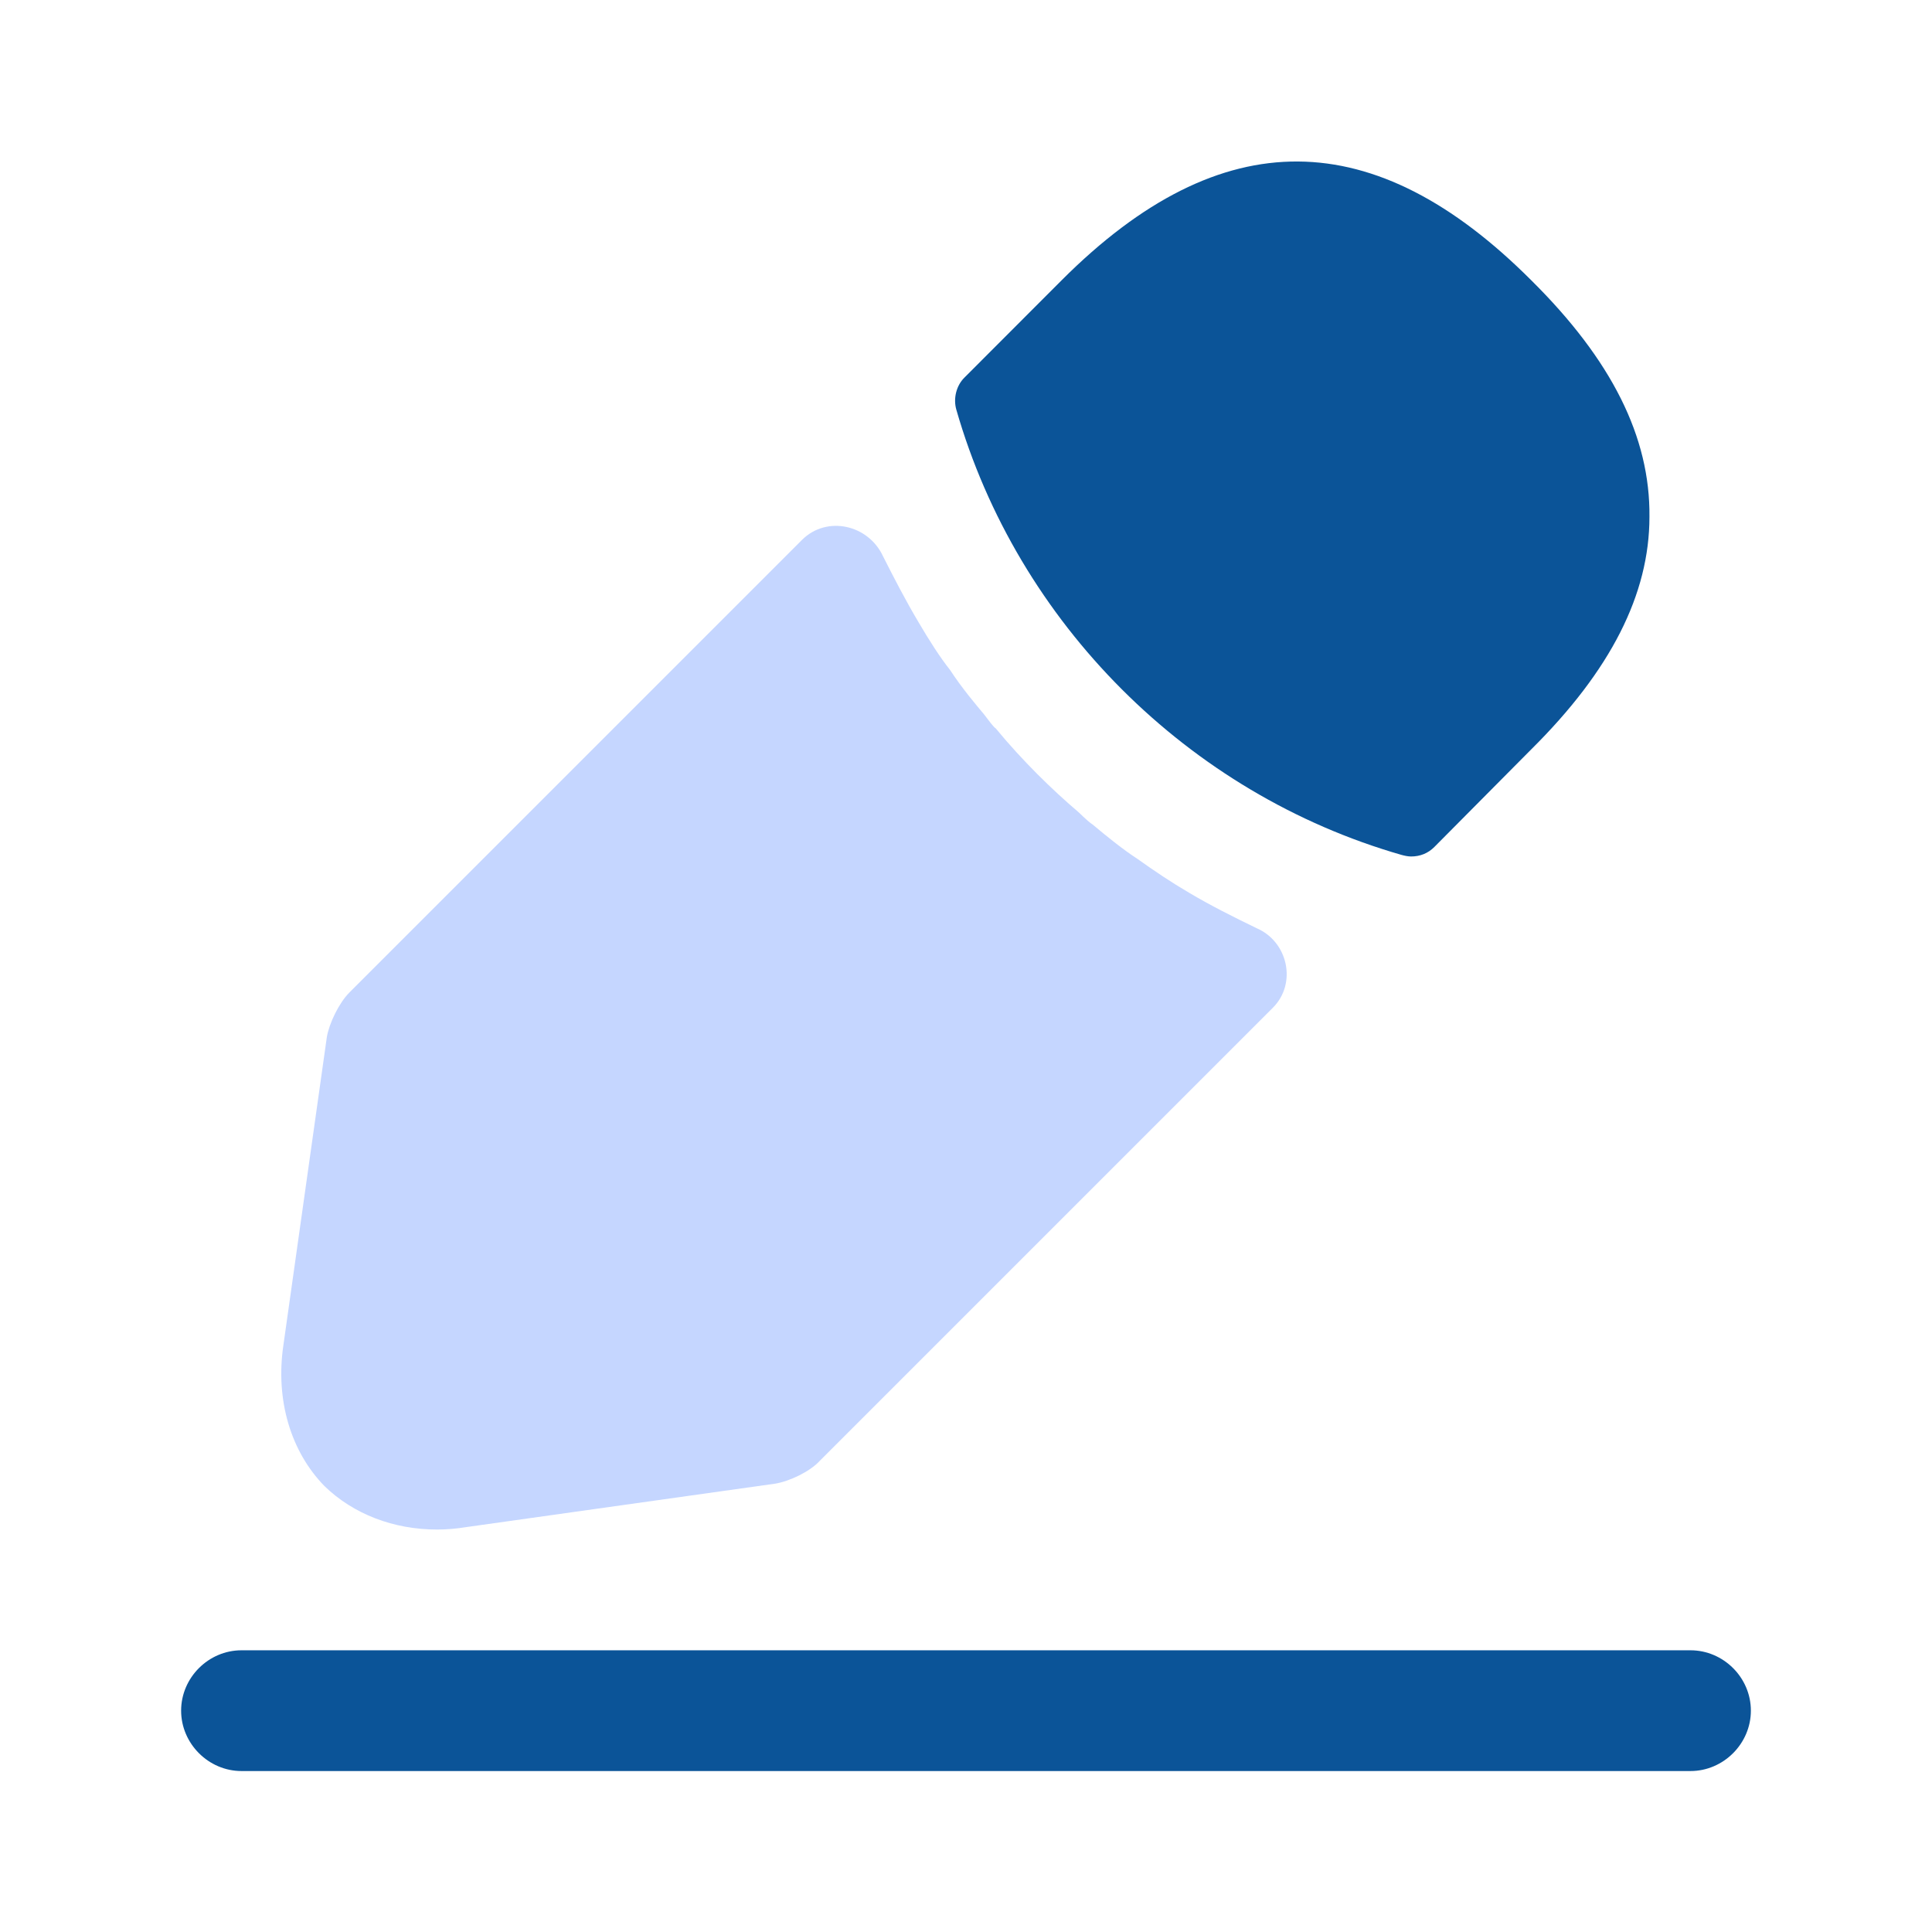 <?xml version="1.0" encoding="utf-8"?>
<svg xmlns="http://www.w3.org/2000/svg" fill="none" height="100%" overflow="visible" preserveAspectRatio="none" style="display: block;" viewBox="0 0 16 16" width="100%">
<g id="vuesax/bold/edit-2">
<g id="edit-2">
<path d="M14 14.667H2C1.727 14.667 1.5 14.44 1.5 14.167C1.5 13.893 1.727 13.667 2 13.667H14C14.273 13.667 14.5 13.893 14.5 14.167C14.5 14.44 14.273 14.667 14 14.667Z" fill="#0B5498" id="Vector"/>
<path d="M12.68 2.32C11.387 1.027 10.12 0.993 8.793 2.32L7.987 3.127C7.92 3.193 7.893 3.3 7.92 3.393C8.427 5.16 9.84 6.573 11.607 7.08C11.633 7.087 11.66 7.093 11.687 7.093C11.76 7.093 11.827 7.067 11.88 7.013L12.68 6.207C13.34 5.553 13.66 4.92 13.66 4.28C13.667 3.62 13.347 2.98 12.68 2.32Z" fill="#0B5498" id="Vector_2"/>
<path d="M10.407 7.687C10.213 7.593 10.027 7.5 9.847 7.393C9.7 7.307 9.56 7.213 9.42 7.113C9.307 7.04 9.173 6.933 9.047 6.827C9.033 6.82 8.987 6.78 8.933 6.727C8.713 6.54 8.467 6.3 8.247 6.033C8.227 6.02 8.193 5.973 8.147 5.913C8.08 5.833 7.967 5.7 7.867 5.547C7.787 5.447 7.693 5.3 7.607 5.153C7.5 4.973 7.407 4.793 7.313 4.607V4.607C7.191 4.344 6.847 4.267 6.642 4.471L2.893 8.22C2.807 8.307 2.727 8.473 2.707 8.587L2.347 11.14C2.28 11.593 2.407 12.02 2.687 12.307C2.927 12.54 3.26 12.667 3.62 12.667C3.7 12.667 3.78 12.66 3.86 12.647L6.42 12.287C6.54 12.267 6.707 12.187 6.787 12.1L10.542 8.345C10.742 8.144 10.667 7.799 10.407 7.687V7.687Z" fill="#C5D6FF" id="Vector_3"/>
<g id="Vector_4" opacity="0">
</g>
</g>
</g>
</svg>